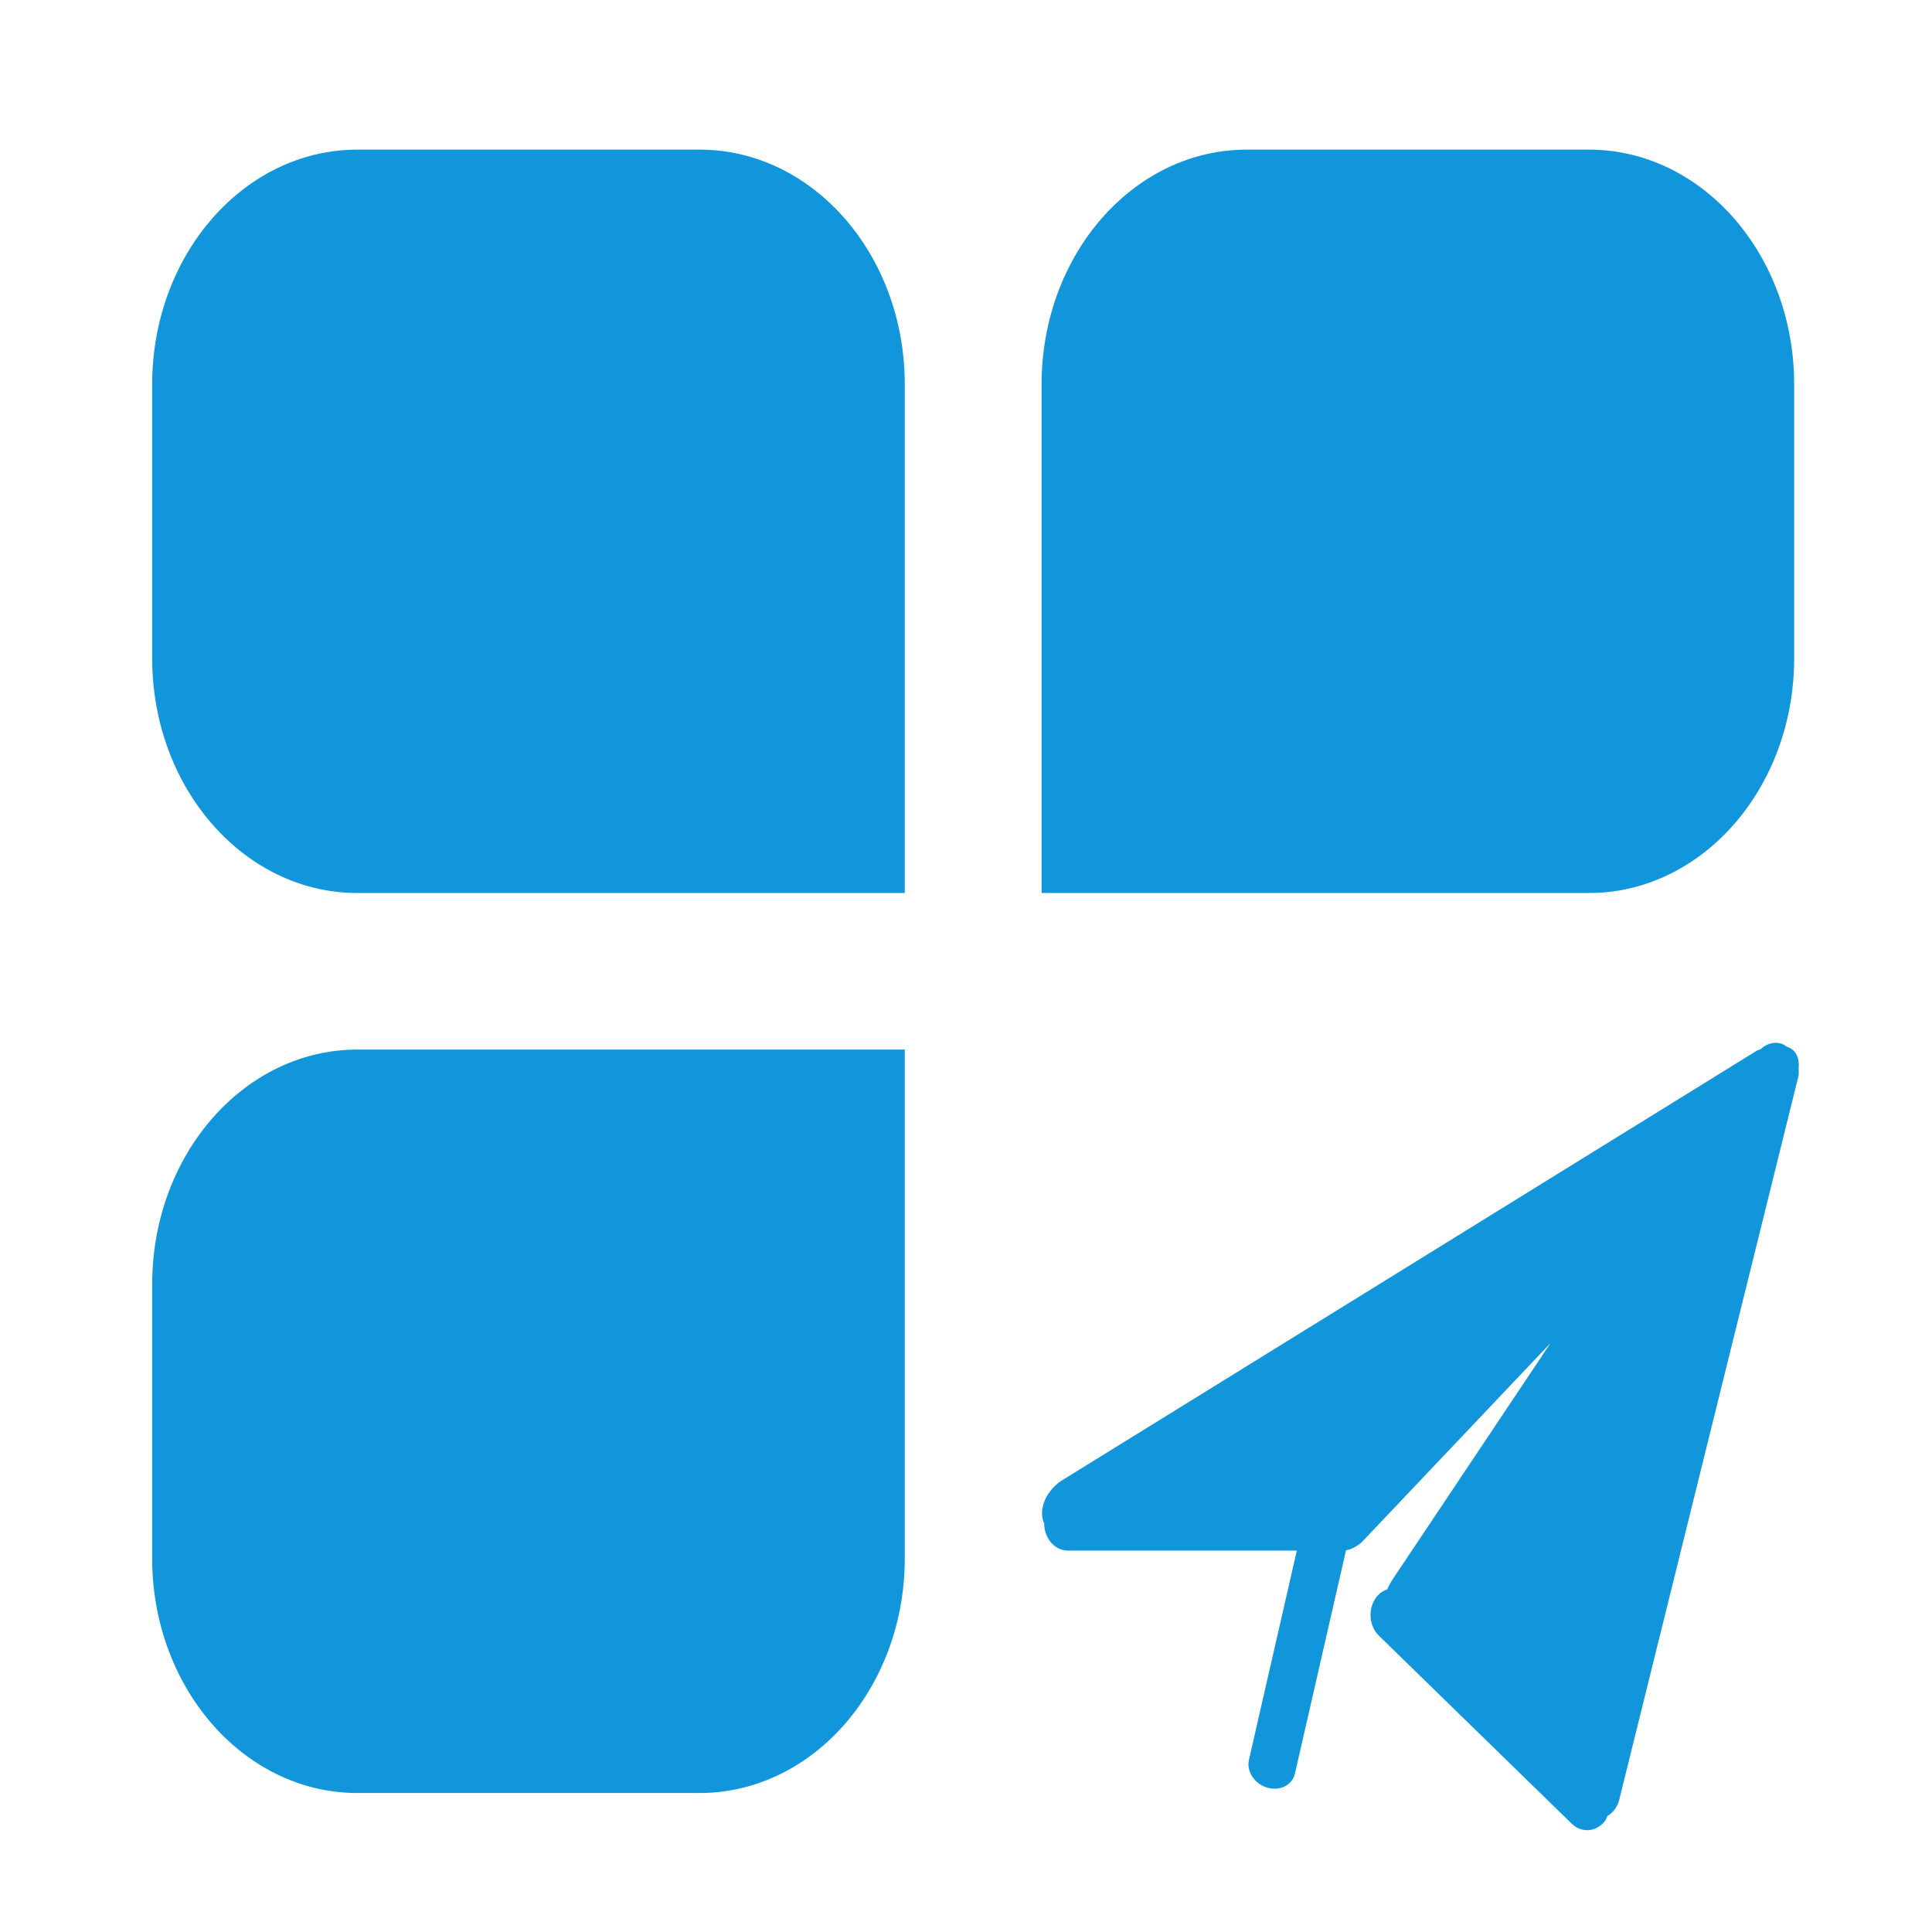 <?xml version="1.0" standalone="no"?><!DOCTYPE svg PUBLIC "-//W3C//DTD SVG 1.1//EN" "http://www.w3.org/Graphics/SVG/1.1/DTD/svg11.dtd"><svg t="1747105480158" class="icon" viewBox="0 0 1024 1024" version="1.1" xmlns="http://www.w3.org/2000/svg" p-id="7252" xmlns:xlink="http://www.w3.org/1999/xlink" width="32" height="32"><path d="M80.666 203.735c0-68.716 48.707-124.426 108.79-124.426h181.304c60.083 0 108.785 55.711 108.785 124.426v269.578H189.45c-60.083 0-108.79-55.7-108.79-124.431V203.735z m471.398 0c0-68.716 48.701-124.426 108.785-124.426h181.304c60.073 0 108.785 55.711 108.785 124.426v145.147c0 68.726-48.712 124.431-108.785 124.431h-290.089V203.735z m-471.398 476.995c0-68.726 48.707-124.431 108.79-124.431h290.089v269.604c0 68.721-48.701 124.426-108.785 124.426H189.45c-60.083 0-108.79-55.706-108.79-124.426v-145.172z m872.509-110.198l-94.802 382.792c-0.896 4.173-3.313 7.322-6.39 9.17-0.394 0.84-0.635 1.731-1.193 2.478-4.506 6.052-12.447 6.769-17.756 1.603l-102.195-99.63c-5.299-5.151-5.919-14.249-1.413-20.301a12.083 12.083 0 0 1 5.806-4.188c0.732-1.715 1.695-3.584 3.241-5.868l83.333-124.728-100.25 105.743c-3.011 2.427-5.714 3.702-8.156 4.04-0.015 0.051 0.015 0.108 0 0.143L686.336 940.032c-1.408 6.118-7.997 9.446-14.72 7.424-6.723-2.017-11.034-8.596-9.641-14.73l25.375-110.879h-121.303c-6.963 0-12.595-6.446-12.595-14.397-3.118-6.963 0.369-16.425 8.735-22.39l369.408-228.444c0.543-0.195 0.973-0.282 1.5-0.461 2.97-2.79 6.856-4.173 10.87-3.046 1.126 0.312 2.043 1.009 3.021 1.618 2.212 0.732 4.116 1.981 5.335 4.521 1.06 2.237 1.229 4.767 1.004 7.357 0.036 1.316 0.143 2.591-0.138 3.927h-0.01z m-38.298 49.07l-0.159 0.236 0.143-0.159 0.015-0.077z" fill="#1296db" p-id="7253"></path></svg>